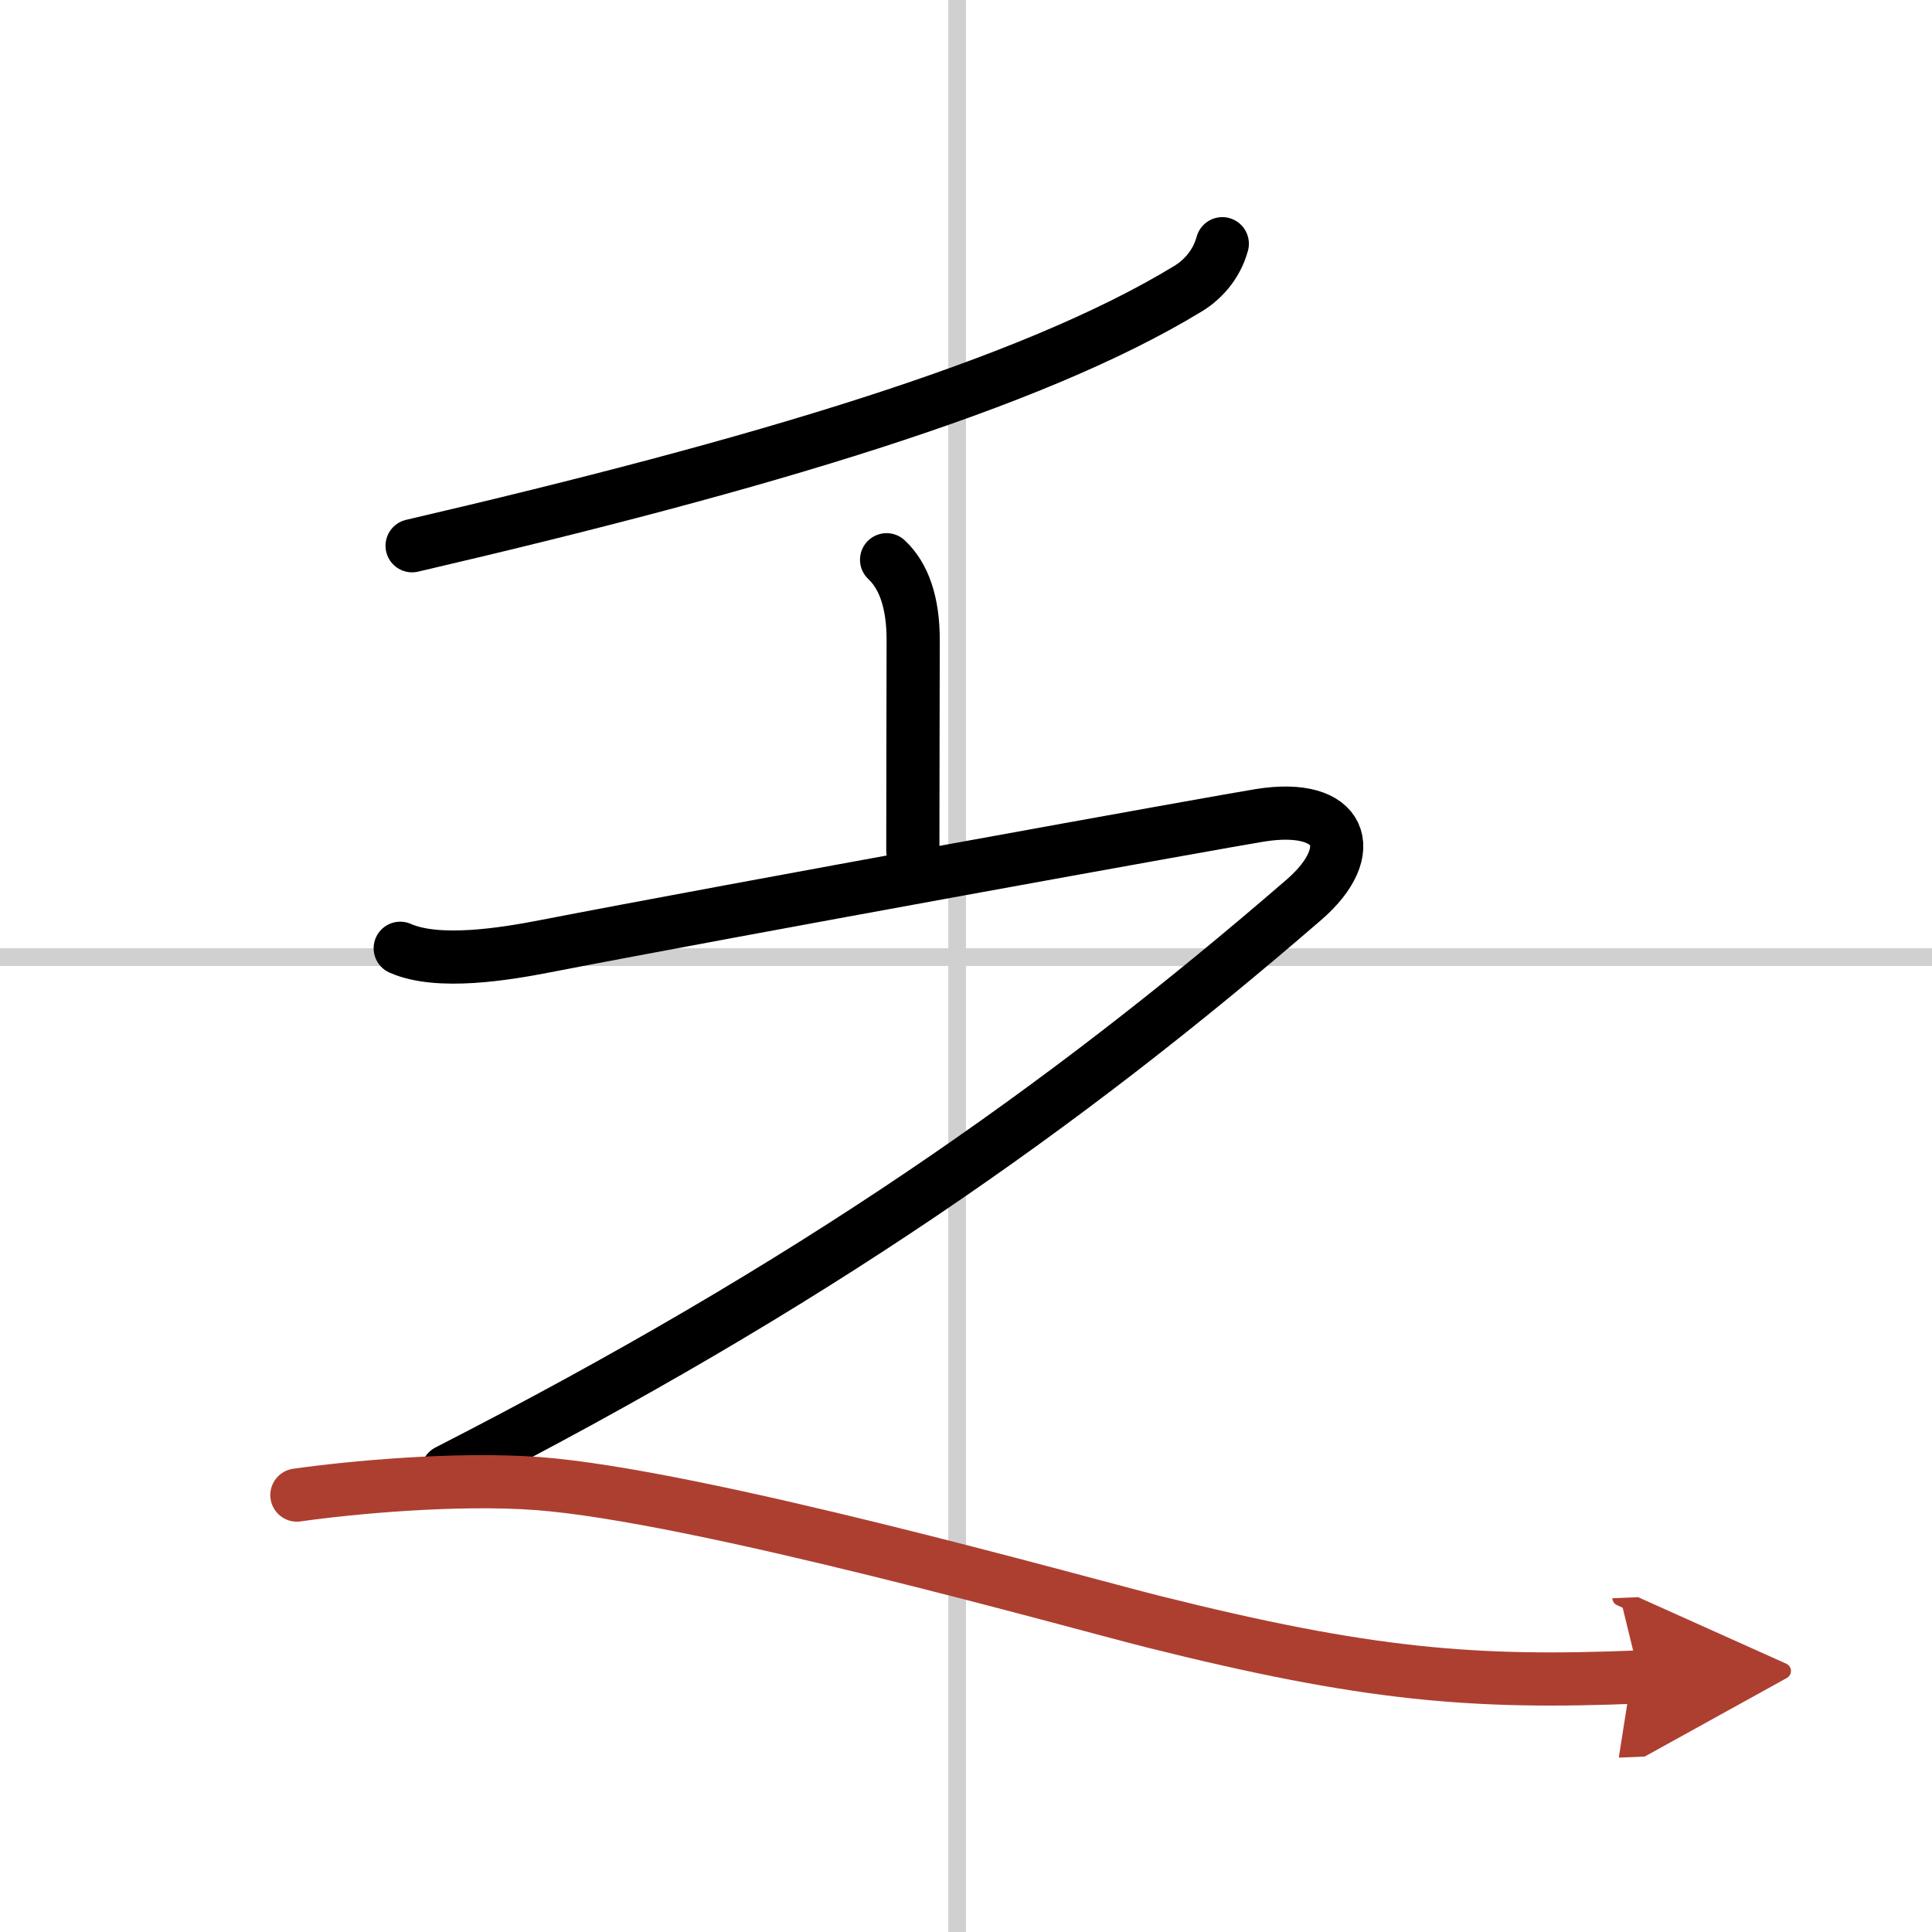 <svg width="400" height="400" viewBox="0 0 109 109" xmlns="http://www.w3.org/2000/svg"><defs><marker id="a" markerWidth="4" orient="auto" refX="1" refY="5" viewBox="0 0 10 10"><polyline points="0 0 10 5 0 10 1 5" fill="#ad3f31" stroke="#ad3f31"/></marker></defs><g fill="none" stroke="#000" stroke-linecap="round" stroke-linejoin="round" stroke-width="3"><rect width="100%" height="100%" fill="#fff" stroke="#fff"/><line x1="54" x2="54" y2="109" stroke="#d0d0d0" stroke-width="1"/><line x2="109" y1="54" y2="54" stroke="#d0d0d0" stroke-width="1"/><path d="m68.96 13.75c-0.34 1.25-1.19 2.09-1.94 2.54-8.86 5.4-24.27 9.96-43.77 14.5"/><path d="m50.02 31.58c0.98 0.92 1.5 2.42 1.5 4.52 0 3.15-0.02 6.94-0.02 11.9"/><path d="M22.58,53.5c2.14,0.95,5.94,0.32,8.2-0.12c10.52-2.04,38.16-7.04,40.3-7.38c4.67-0.75,5.67,2,2.5,4.75C59.89,62.59,45.75,72.5,25.25,83"/><path d="M16.75,84.35c3.02-0.43,8.99-0.99,13.59-0.65c9.04,0.68,30.27,6.67,34.72,7.79C77.13,94.51,83.12,95,92.5,94.61" marker-end="url(#a)" stroke="#ad3f31"/></g></svg>
